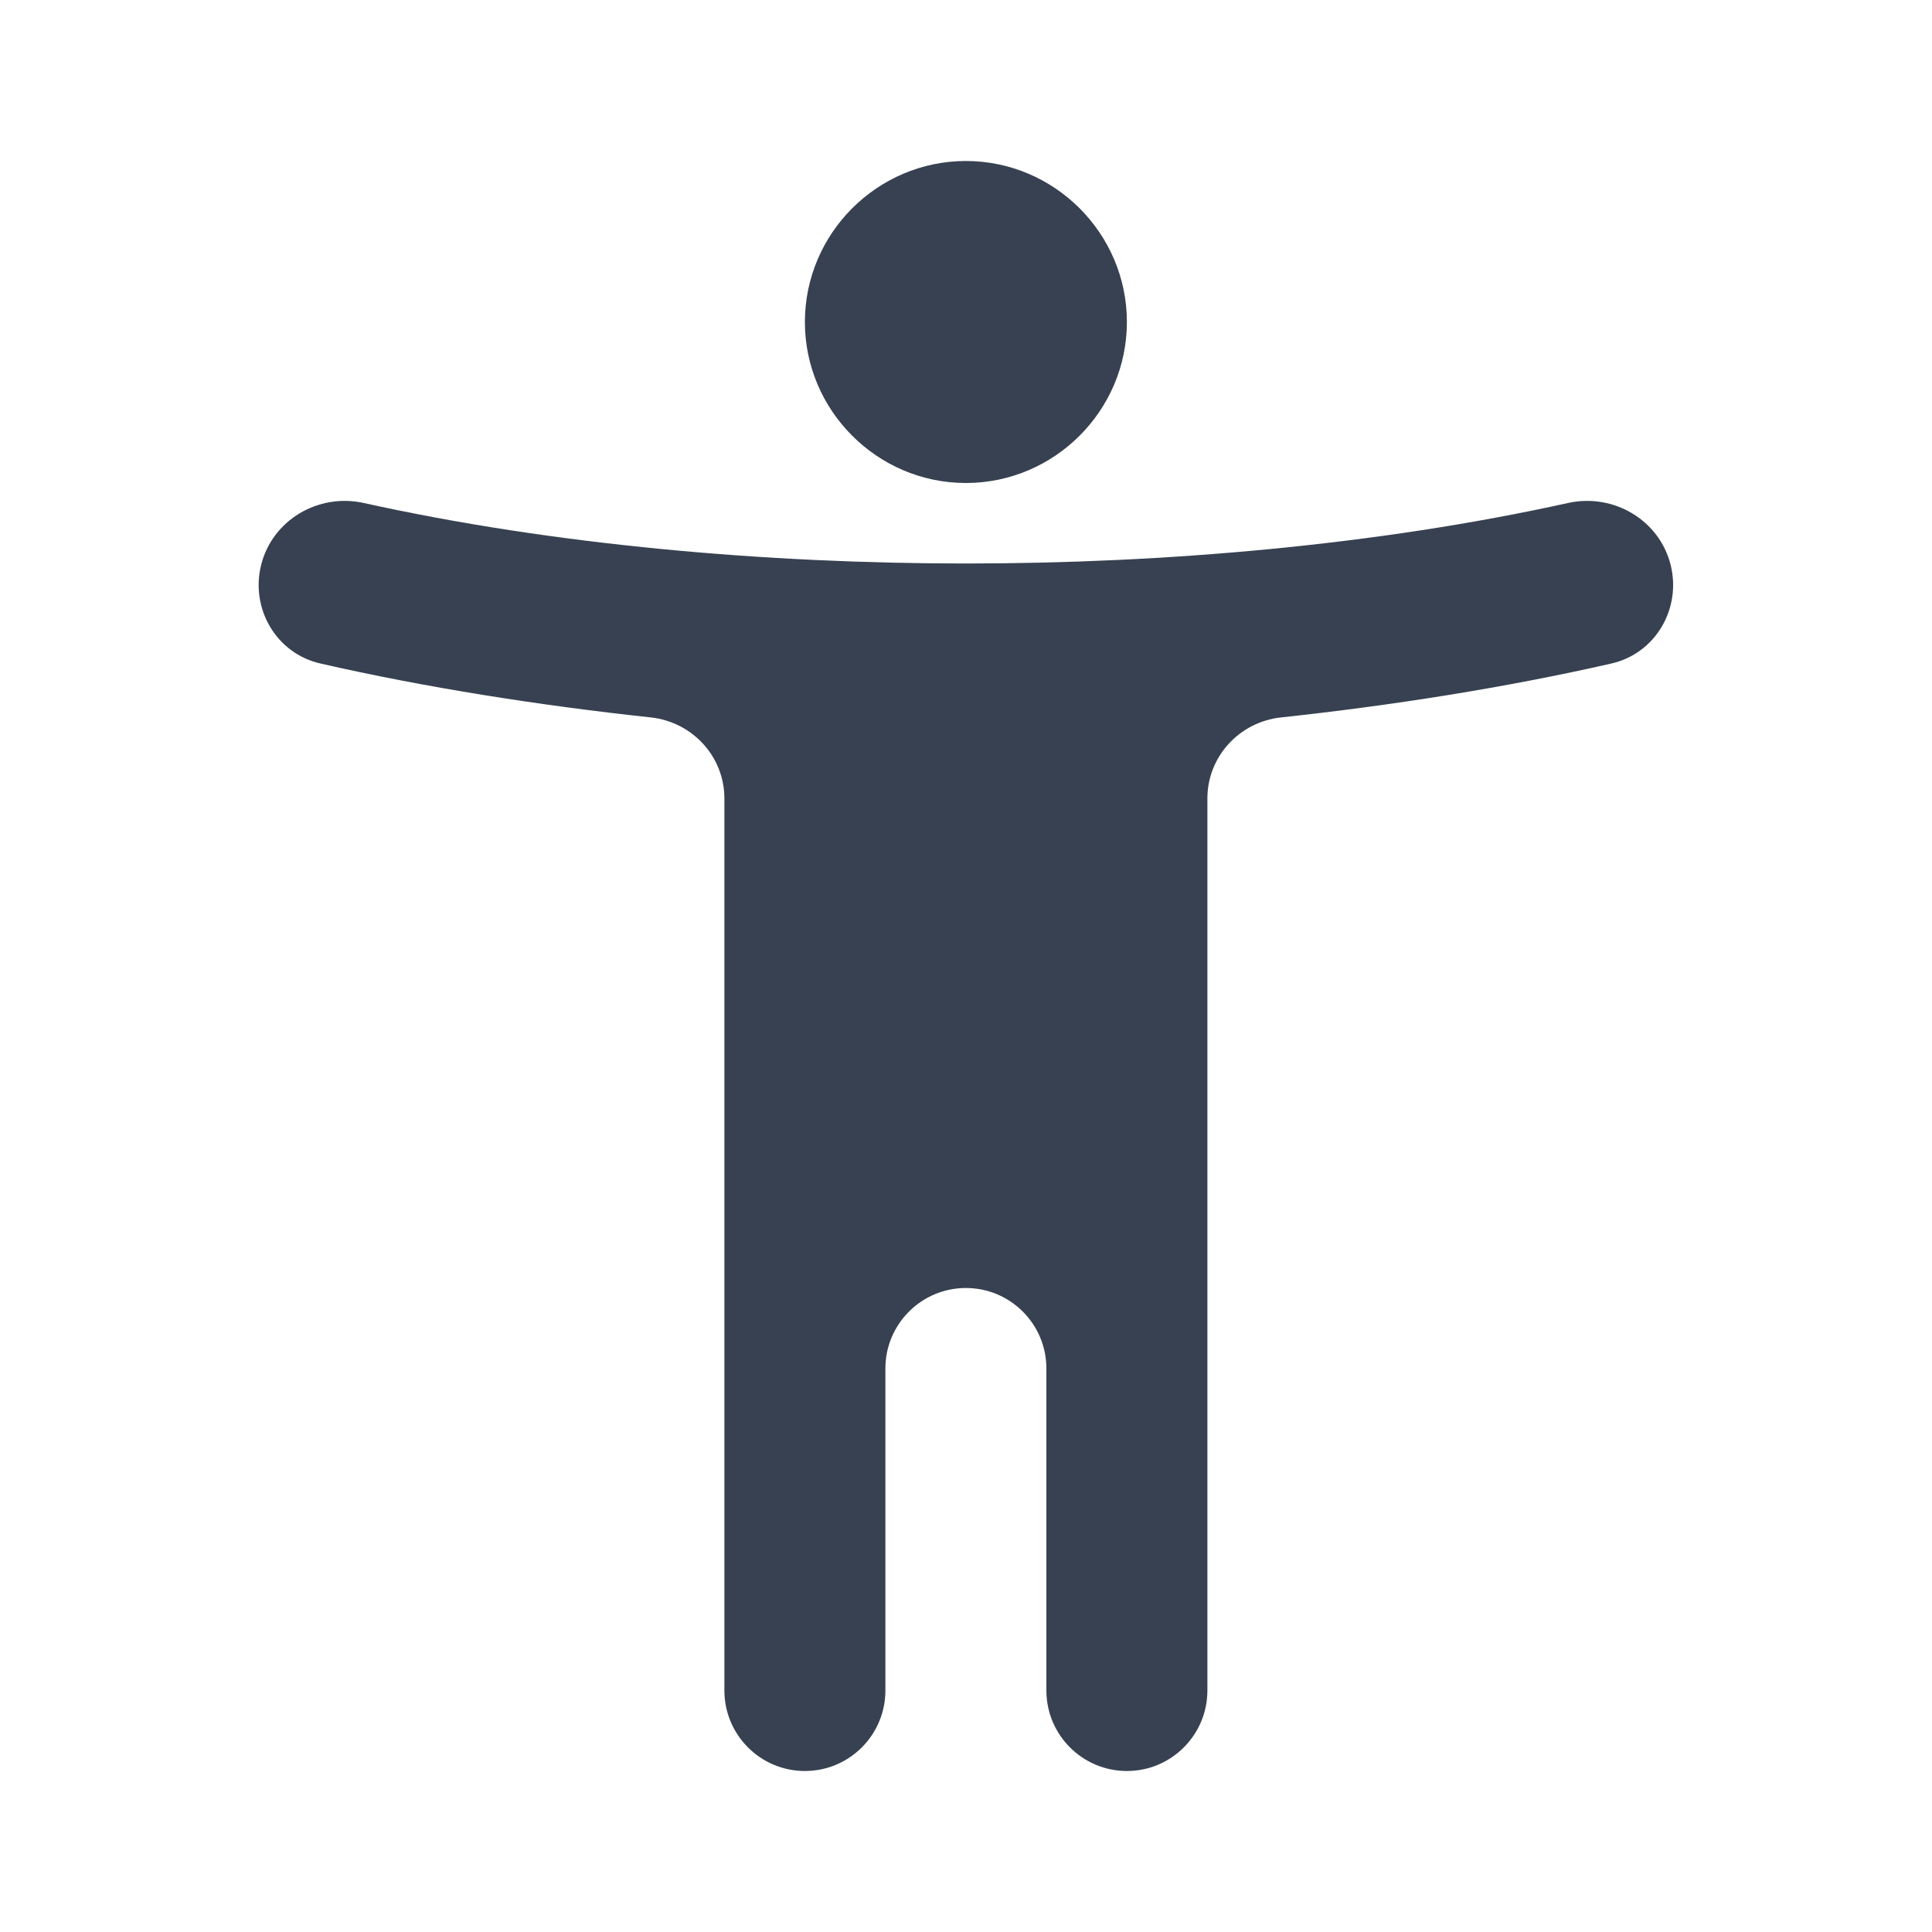<svg width="18" height="18" viewBox="0 0 18 18" fill="none" xmlns="http://www.w3.org/2000/svg">
<path d="M15.565 5.263C15.46 4.844 15.032 4.593 14.61 4.686C12.834 5.079 10.851 5.25 8.999 5.25C7.147 5.25 5.164 5.079 3.388 4.686C2.966 4.593 2.538 4.844 2.433 5.263C2.331 5.672 2.575 6.089 2.986 6.182C3.973 6.407 5.032 6.573 6.063 6.684C6.451 6.726 6.749 7.049 6.749 7.439V15.75C6.749 16.164 7.085 16.5 7.499 16.5C7.913 16.5 8.249 16.164 8.249 15.75V12.75C8.249 12.336 8.585 12 8.999 12C9.413 12 9.749 12.336 9.749 12.75V15.75C9.749 16.164 10.085 16.5 10.499 16.5C10.913 16.5 11.249 16.164 11.249 15.75V7.439C11.249 7.049 11.547 6.726 11.935 6.684C12.967 6.573 14.025 6.407 15.012 6.182C15.423 6.089 15.667 5.672 15.565 5.263ZM8.999 4.5C9.824 4.5 10.499 3.825 10.499 3C10.499 2.175 9.824 1.5 8.999 1.5C8.174 1.5 7.499 2.175 7.499 3C7.499 3.825 8.174 4.5 8.999 4.5Z" fill="#374151"/>
</svg>
